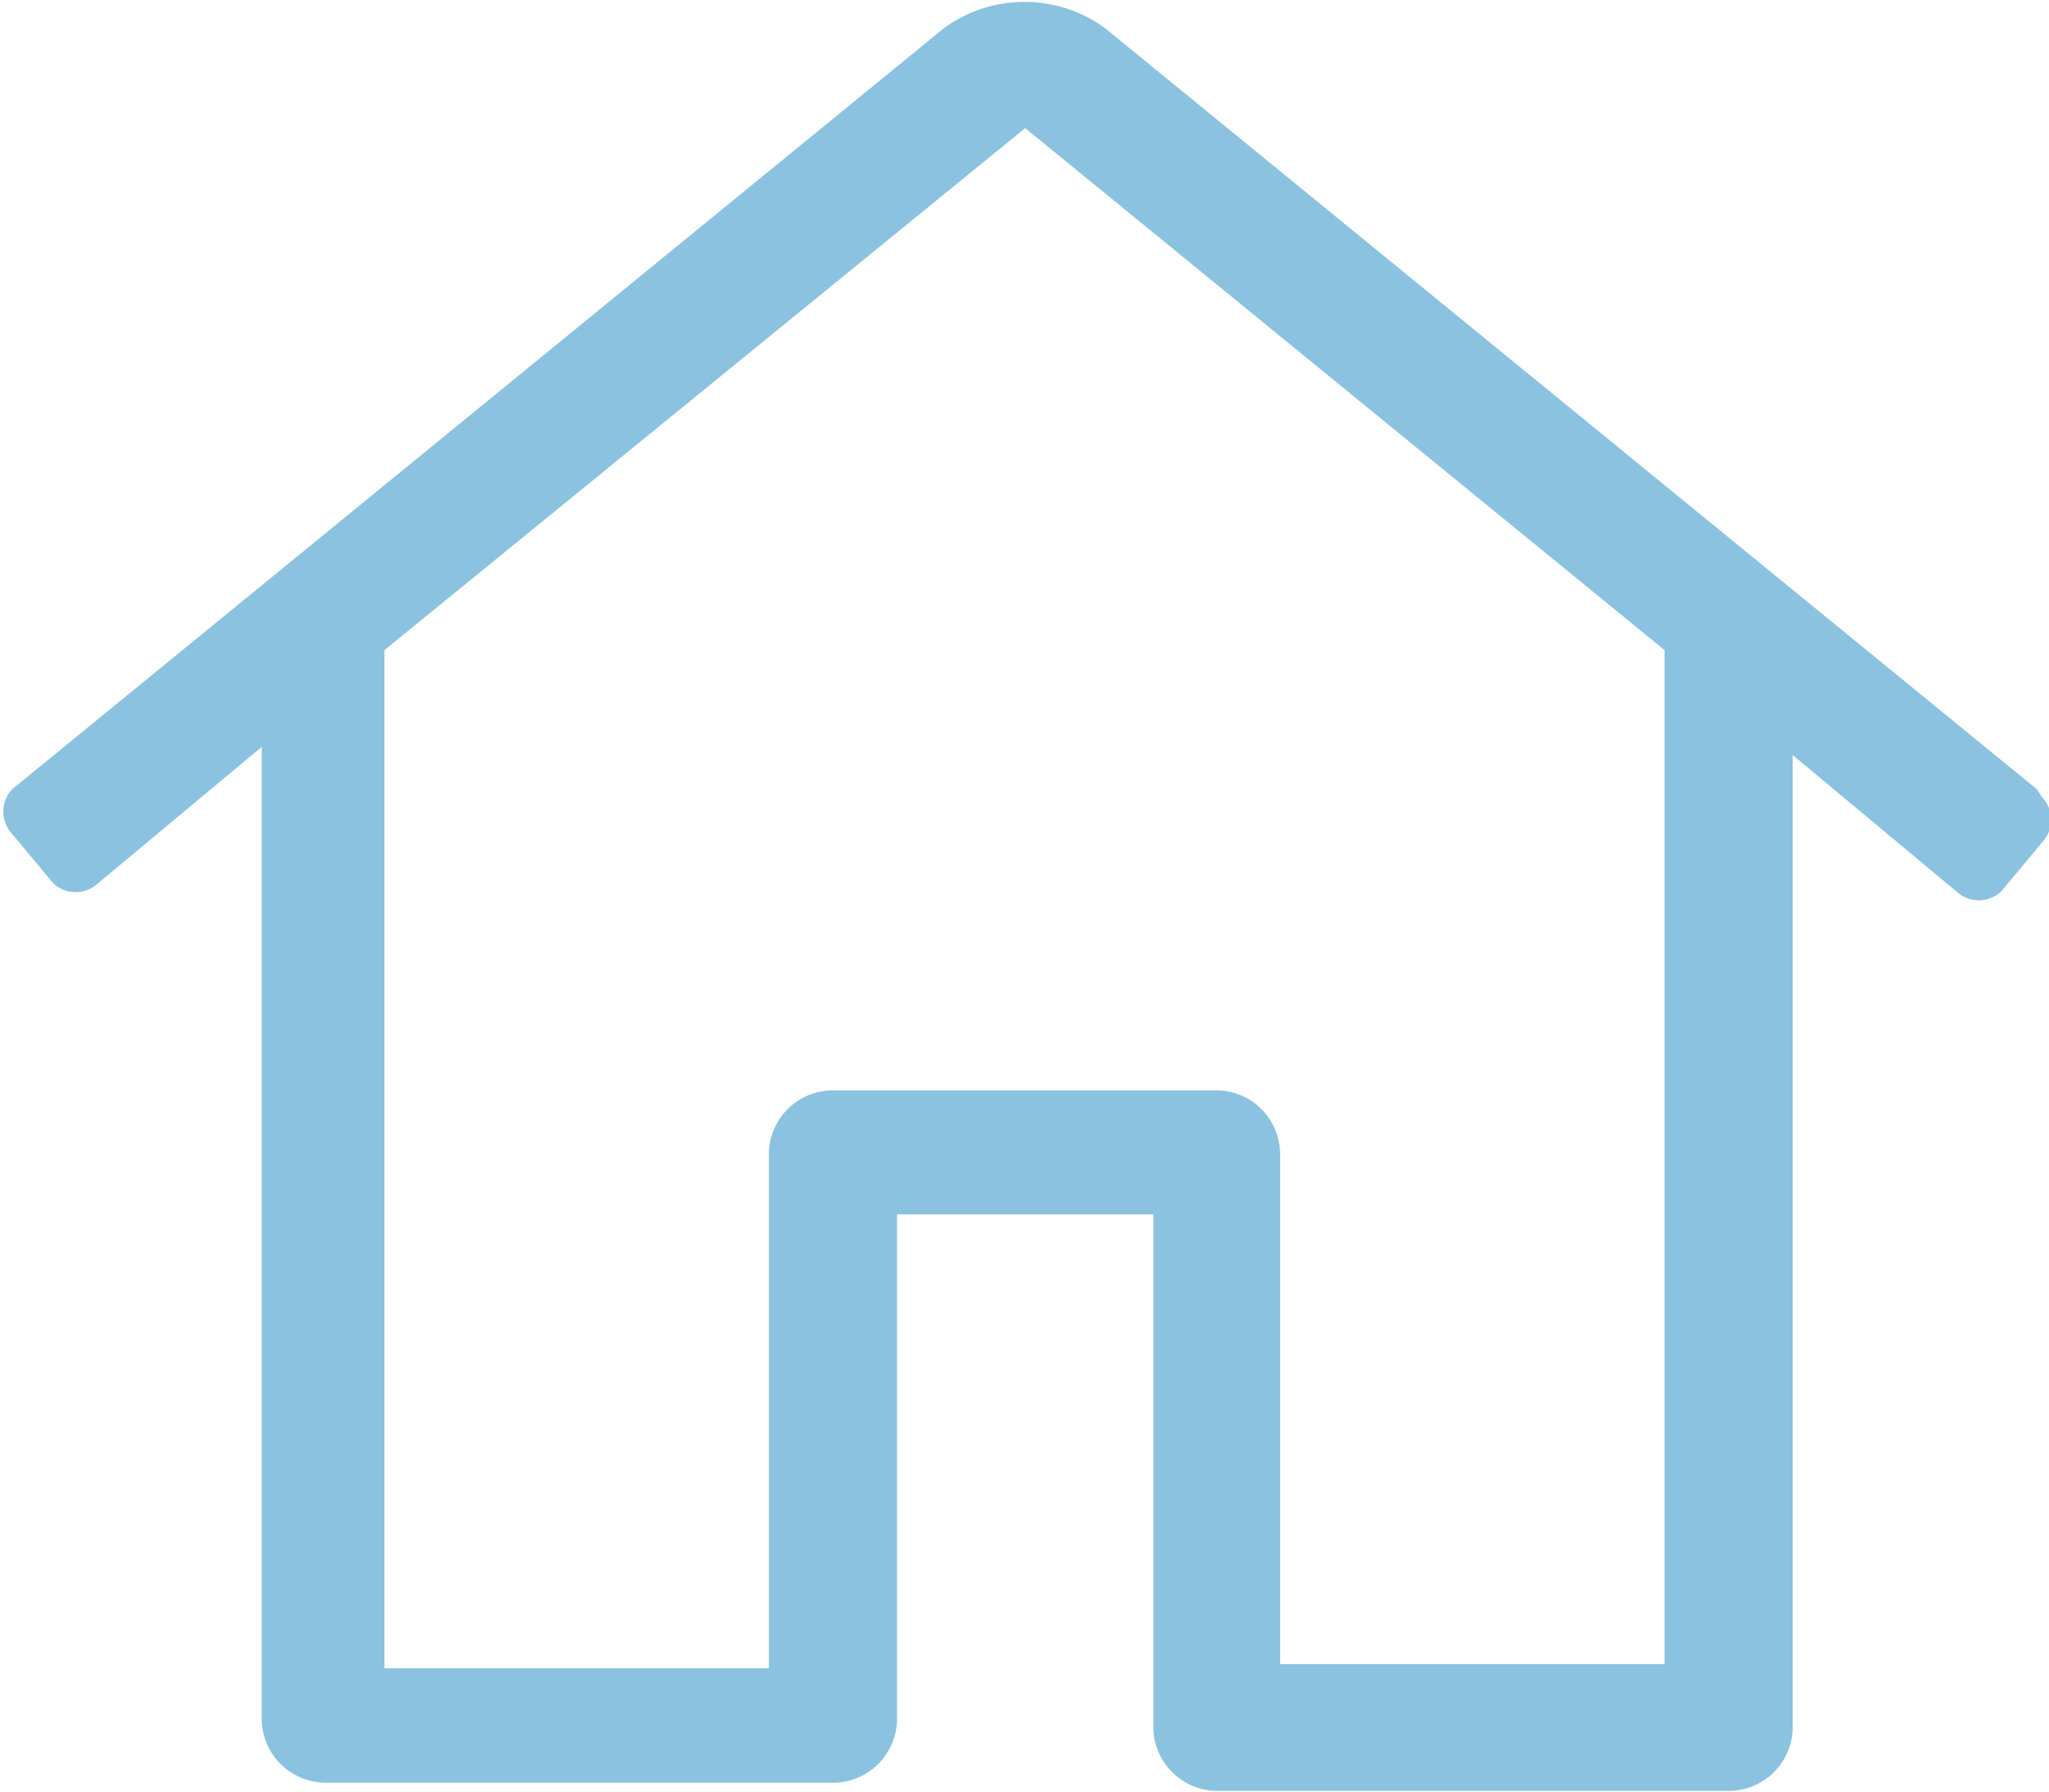 <svg xmlns="http://www.w3.org/2000/svg" viewBox="0 0 15.03 13.15"><path d="M14.94 5.79L8.11.21a1 1 0 00-1.19 0L.09 5.79a.24.24 0 000 .33l.3.36a.24.24 0 00.33 0l1.2-1v7.13a.47.47 0 00.47.47h3.72a.47.47 0 00.47-.47v-3.7h1.88v3.76a.47.47 0 00.46.47h3.76a.47.47 0 00.47-.47V5.54l1.2 1a.24.24 0 00.33 0l.3-.36a.24.24 0 000-.33zm-2.73 6.42H9.39V8.45A.47.47 0 008.93 8H6.11a.47.47 0 00-.47.47v3.77H2.82V4.77L7.52.94l4.69 3.83z" fill="#1987c1" opacity=".5" data-name="圖層 2"/></svg>